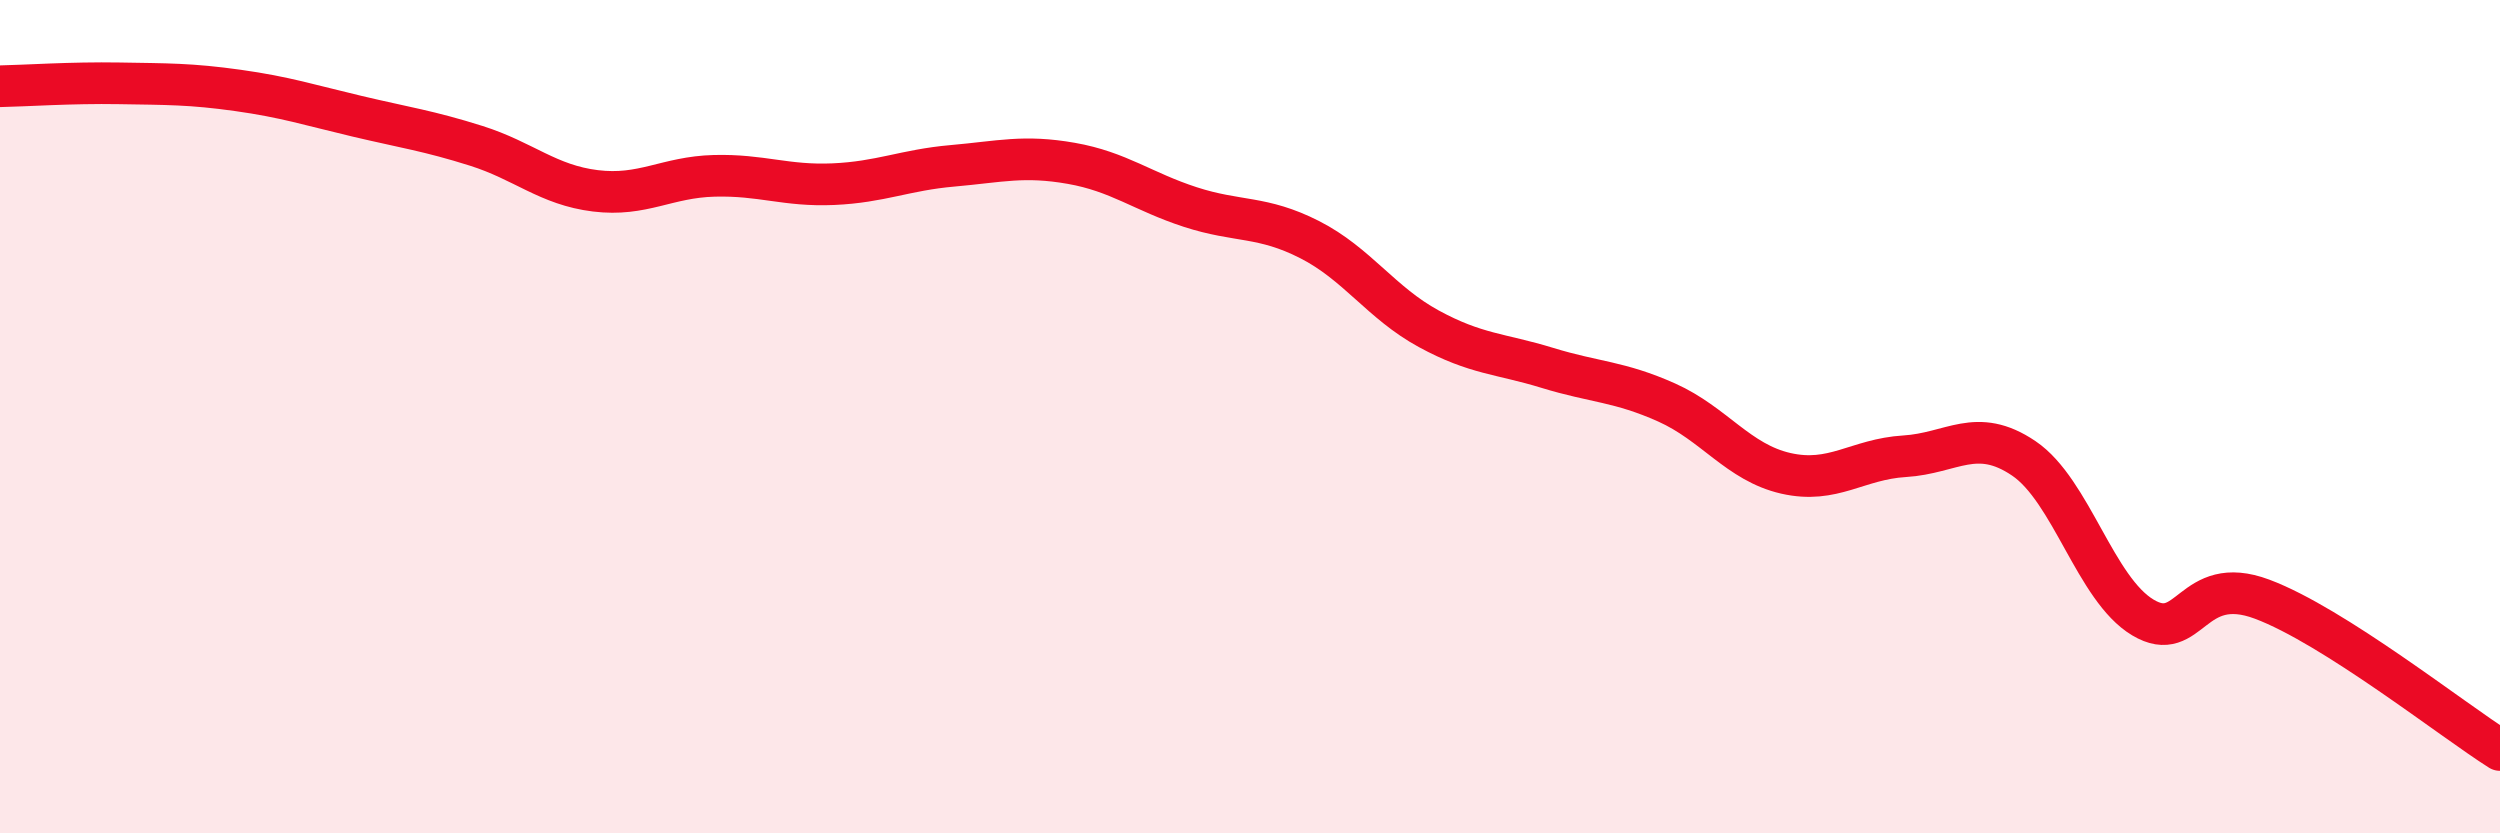 
    <svg width="60" height="20" viewBox="0 0 60 20" xmlns="http://www.w3.org/2000/svg">
      <path
        d="M 0,2.07 C 0.57,2.06 1.72,1.98 2.86,2 C 4,2.02 4.57,2.01 5.71,2.17 C 6.85,2.33 7.43,2.52 8.57,2.79 C 9.71,3.06 10.29,3.14 11.43,3.5 C 12.57,3.86 13.15,4.44 14.29,4.58 C 15.43,4.72 16,4.25 17.14,4.22 C 18.28,4.19 18.86,4.47 20,4.42 C 21.14,4.37 21.72,4.08 22.86,3.98 C 24,3.88 24.57,3.72 25.71,3.92 C 26.85,4.12 27.43,4.6 28.57,4.97 C 29.71,5.34 30.29,5.17 31.43,5.75 C 32.57,6.33 33.15,7.27 34.29,7.89 C 35.43,8.51 36,8.48 37.14,8.83 C 38.28,9.18 38.86,9.15 40,9.66 C 41.14,10.17 41.72,11.1 42.86,11.36 C 44,11.62 44.57,11.02 45.71,10.95 C 46.85,10.88 47.43,10.23 48.57,11 C 49.71,11.77 50.29,14.14 51.43,14.82 C 52.57,15.5 52.58,13.74 54.29,14.38 C 56,15.02 58.86,17.28 60,18L60 20L0 20Z"
        fill="#EB0A25"
        opacity="0.1"
        stroke-linecap="round"
        stroke-linejoin="round"
      />
      <path
        d="M 0,2.07 C 0.57,2.06 1.72,1.98 2.86,2 C 4,2.02 4.57,2.01 5.71,2.17 C 6.85,2.33 7.43,2.52 8.57,2.79 C 9.71,3.06 10.29,3.14 11.43,3.5 C 12.57,3.86 13.15,4.44 14.29,4.58 C 15.43,4.72 16,4.25 17.14,4.22 C 18.28,4.19 18.86,4.47 20,4.42 C 21.14,4.37 21.72,4.08 22.86,3.98 C 24,3.88 24.57,3.72 25.71,3.92 C 26.85,4.12 27.43,4.6 28.57,4.97 C 29.71,5.34 30.29,5.17 31.43,5.75 C 32.57,6.33 33.15,7.27 34.29,7.89 C 35.43,8.51 36,8.48 37.14,8.83 C 38.28,9.18 38.86,9.15 40,9.66 C 41.14,10.17 41.72,11.1 42.86,11.36 C 44,11.62 44.57,11.02 45.71,10.95 C 46.85,10.88 47.43,10.23 48.57,11 C 49.71,11.77 50.29,14.14 51.43,14.82 C 52.57,15.5 52.58,13.74 54.29,14.38 C 56,15.02 58.86,17.28 60,18"
        stroke="#EB0A25"
        stroke-width="1"
        fill="none"
        stroke-linecap="round"
        stroke-linejoin="round"
      />
    </svg>
  